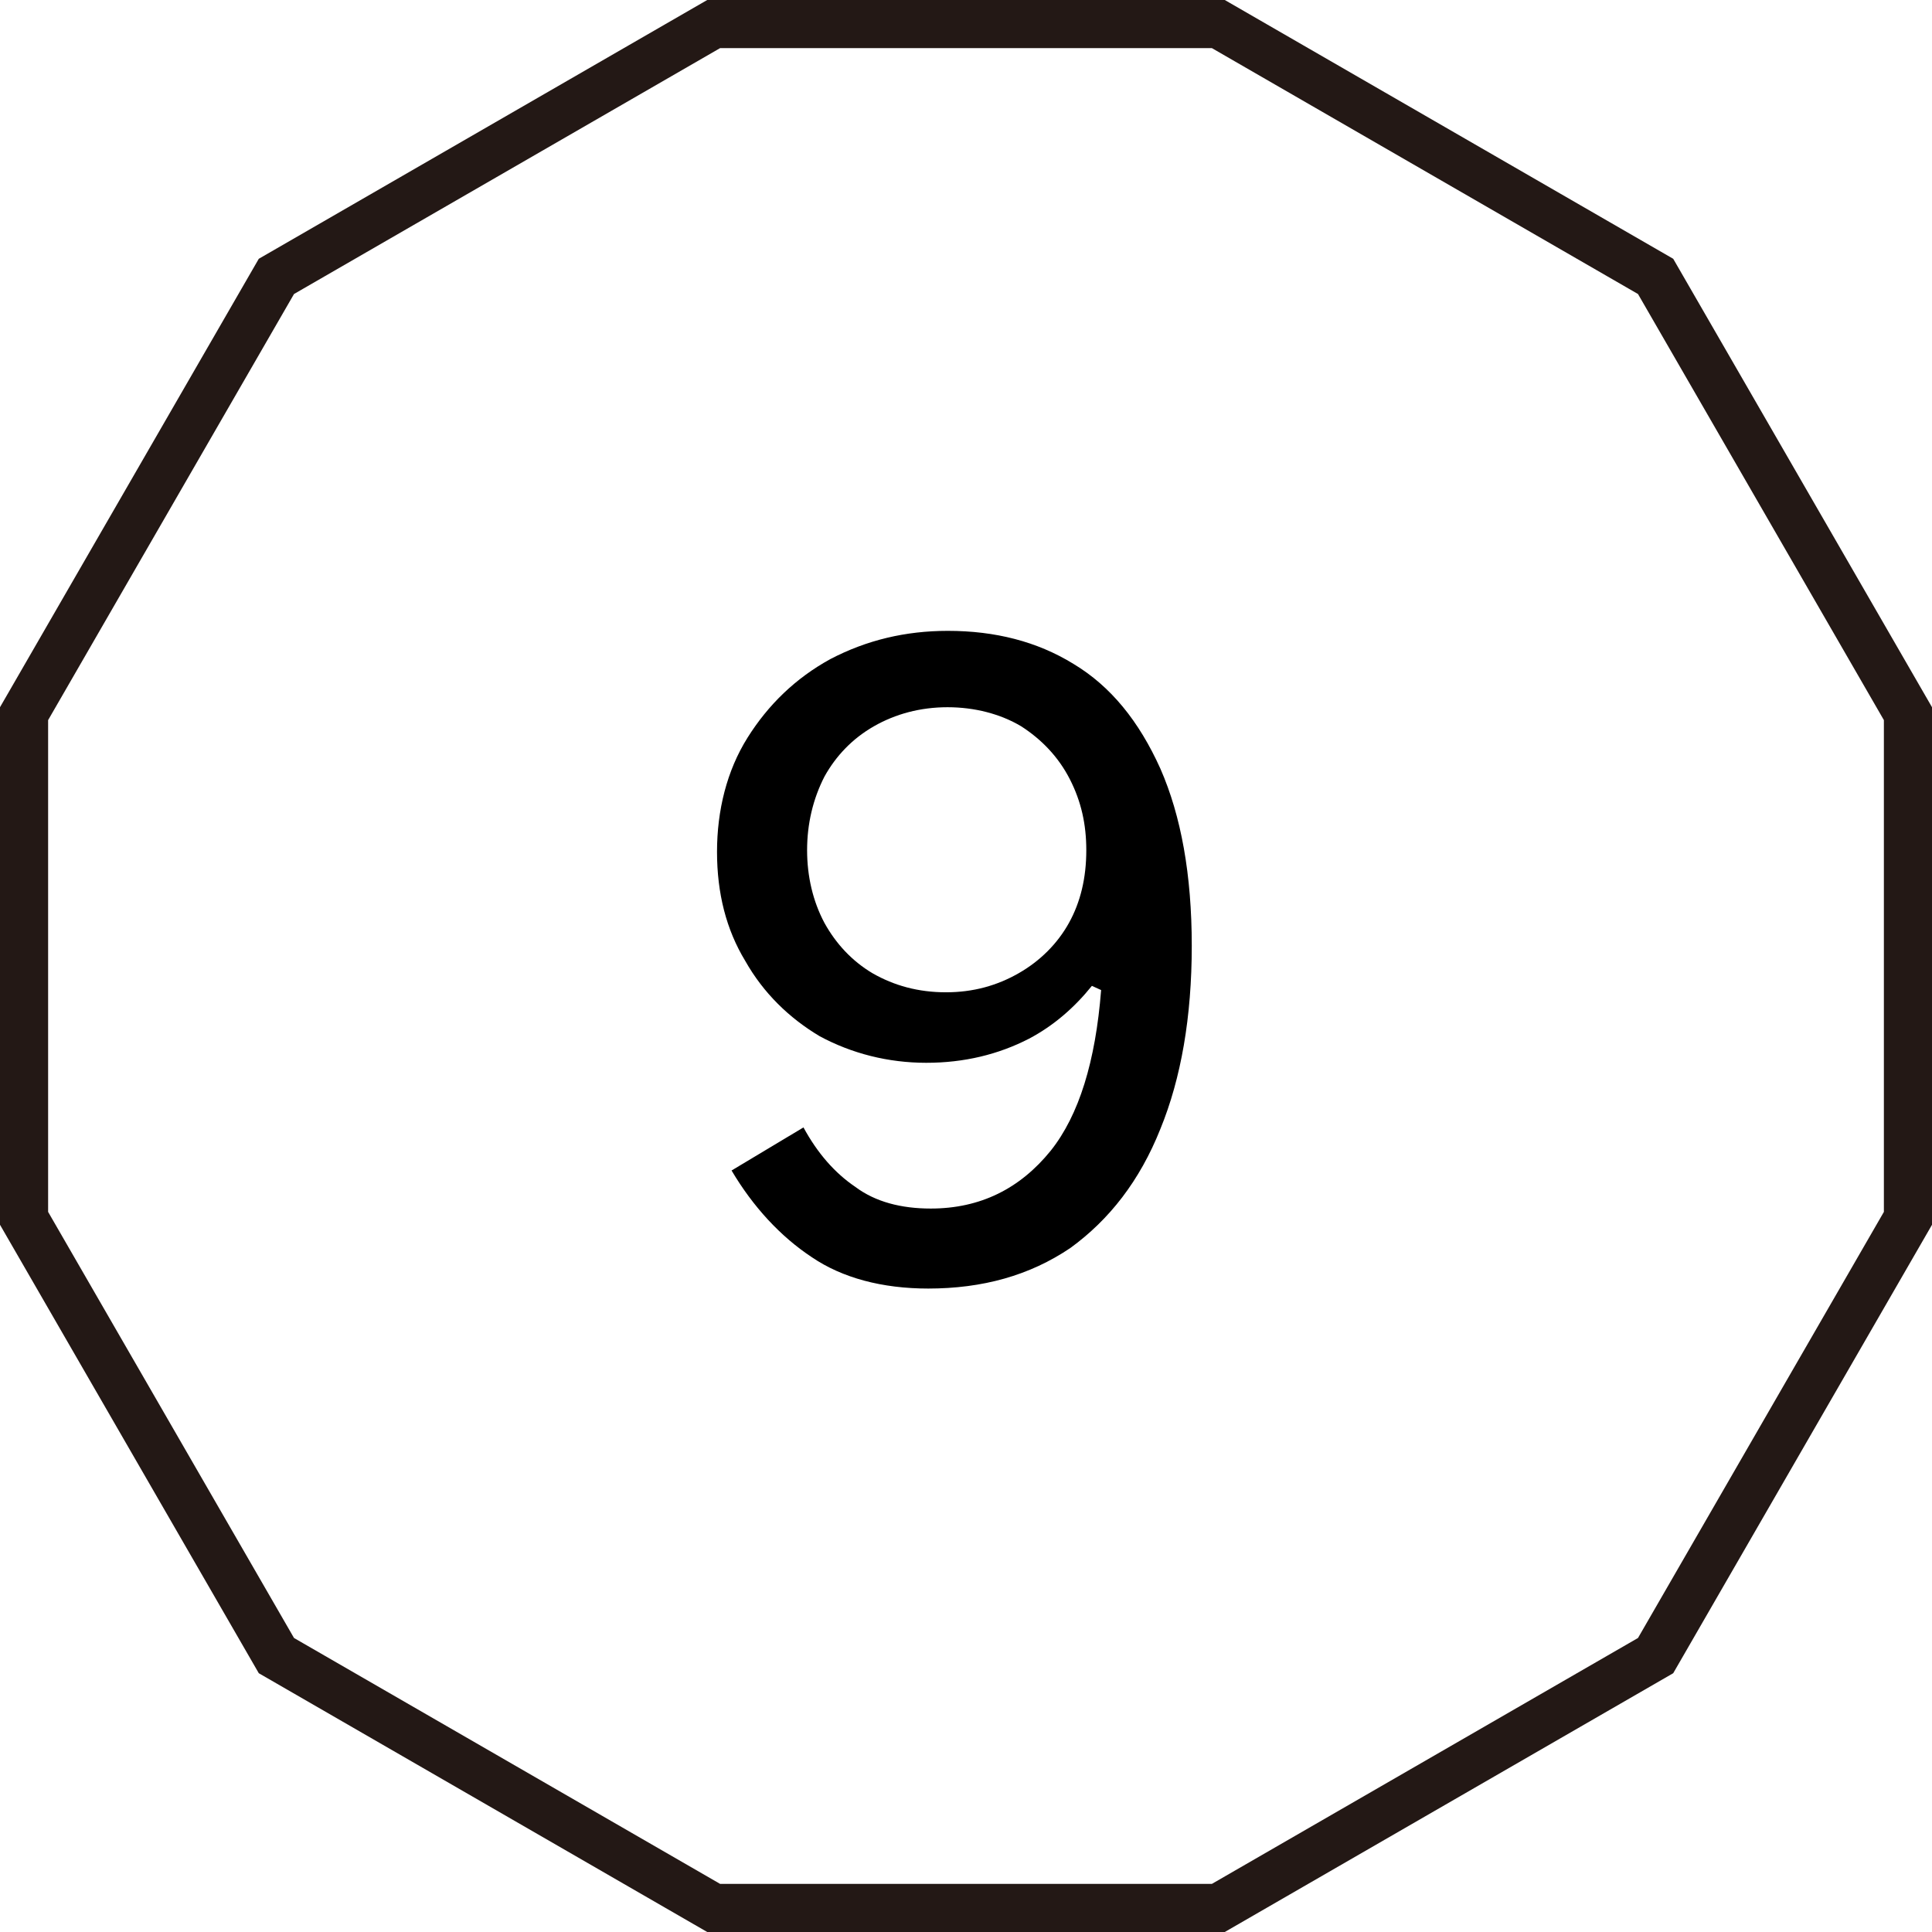 <svg viewBox="0 0 69.06 69.06" xmlns="http://www.w3.org/2000/svg"><path d="m33.19 46.06c-1.66 0-3.08-.38-4.17-1.12-1.12-.74-2.1-1.8-2.87-3.1l2.57-1.54c.5.92 1.12 1.63 1.86 2.13.71.53 1.63.77 2.69.77 1.77 0 3.19-.71 4.29-2.07 1.01-1.27 1.6-3.19 1.8-5.74l-.33-.15c-.62.77-1.36 1.42-2.25 1.89-1.09.56-2.31.86-3.67.86s-2.66-.33-3.81-.95c-1.09-.65-2.01-1.54-2.66-2.69-.68-1.12-1.01-2.42-1.01-3.9s.35-2.9 1.09-4.08 1.72-2.13 2.96-2.81c1.3-.68 2.69-1.01 4.2-1.01 1.69 0 3.19.38 4.49 1.18 1.33.8 2.34 2.04 3.11 3.75.74 1.69 1.12 3.79 1.12 6.33s-.38 4.73-1.12 6.54c-.74 1.86-1.83 3.25-3.22 4.26-1.45.98-3.13 1.45-5.09 1.45zm.62-10.59c.98 0 1.83-.24 2.6-.68s1.39-1.06 1.8-1.8.62-1.6.62-2.6c0-.92-.18-1.74-.59-2.54s-1.01-1.42-1.74-1.89c-.74-.44-1.66-.68-2.63-.68s-1.86.24-2.63.68-1.36 1.06-1.77 1.8c-.41.8-.62 1.69-.62 2.63s.21 1.83.62 2.6c.41.74.98 1.36 1.72 1.8.77.44 1.63.68 2.63.68z"/><path d="m43.55.86h-18.04l-15.63 9.02-9.02 15.63v18.04l9.02 15.63 15.63 9.02h18.04l15.63-9.02 9.02-15.63v-18.04l-9.02-15.63z" fill="none" stroke="#231815" stroke-miterlimit="10" stroke-width="1.72"/></svg>